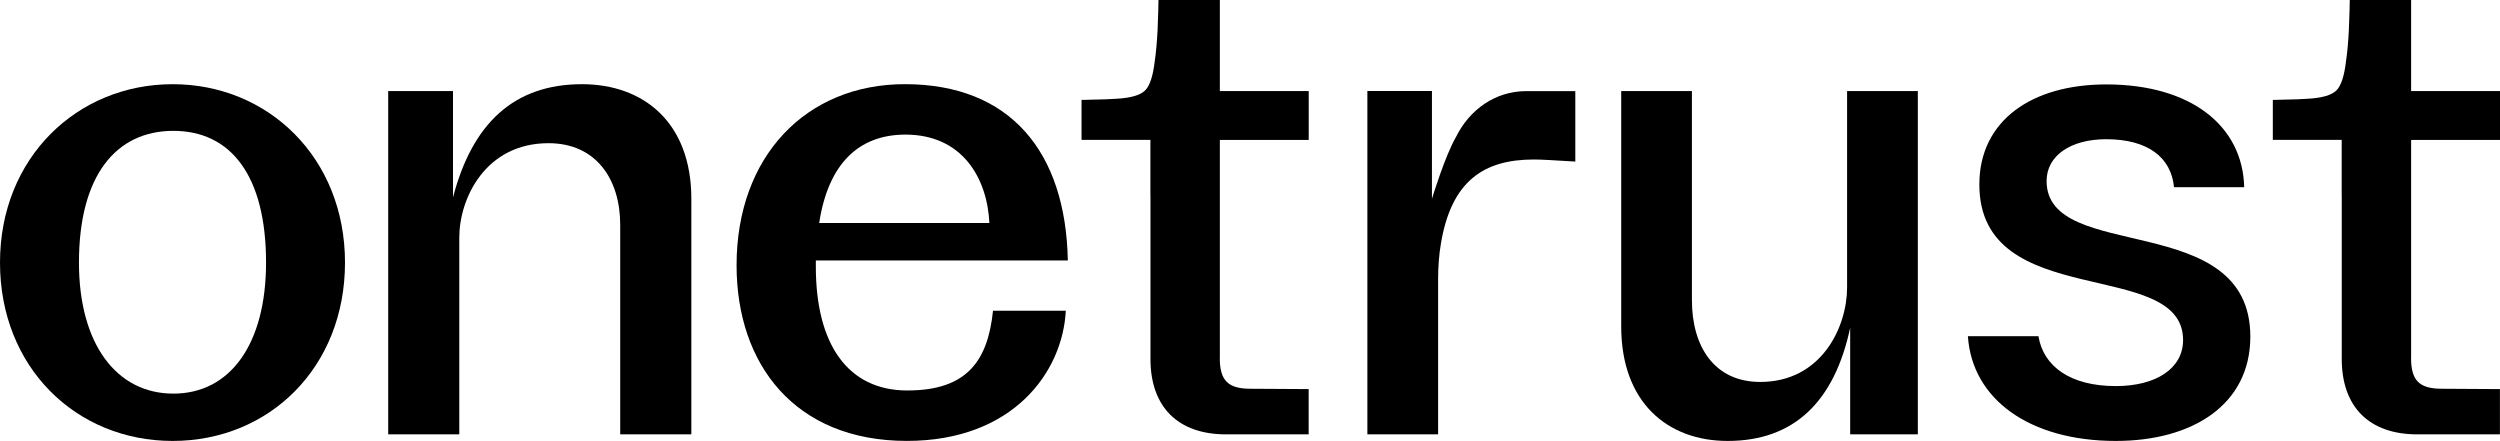 <svg width="618" height="109" viewBox="0 0 618 109" fill="none" xmlns="http://www.w3.org/2000/svg">
<path d="M19.517 64.907C19.517 85.005 28.764 97.301 42.854 97.301C56.945 97.301 65.768 85.005 65.768 64.907C65.768 43.371 57.024 32.347 42.854 32.347C28.685 32.347 19.517 43.371 19.517 64.907ZM85.284 64.907C85.284 90.85 66.531 109 42.681 109C18.832 109 0 90.85 0 64.907C0 38.963 19.092 20.813 42.681 20.813C66.271 20.813 85.284 38.963 85.284 64.907Z" fill="black"/>
<path d="M505.918 44.745C505.918 38.491 511.855 34.414 520.661 34.414C531.025 34.414 536.726 38.986 537.418 46.278H554.764C554.418 31.2 541.711 20.868 520.661 20.868C502.183 20.868 489.295 29.849 489.295 45.61C489.295 77.313 539.659 63.422 539.659 84.07C539.659 91.031 533.054 95.439 523.036 95.439C511.776 95.439 505.132 90.575 503.905 83.111H486.464C487.495 98.707 501.727 109 523.036 109C542.034 109 556.282 100.004 556.282 83.221C556.282 51.526 505.918 65.268 505.918 44.745Z" fill="black"/>
<path d="M95.963 107.374V22.51H111.98V48.8C116.768 30.485 127.054 20.813 143.873 20.813C159.041 20.813 170.899 30.226 170.899 49.138V107.374H153.317V55.58C153.317 44.306 147.356 35.396 135.593 35.396C119.992 35.396 113.537 49.051 113.537 58.715V107.366H95.955L95.963 107.374Z" fill="black"/>
<path d="M474.088 22.51V107.366H457.363V81.013C453.463 99.328 443.453 109 427.074 109C412.307 109 400.763 99.587 400.763 80.676V22.51H418.243V74.233C418.243 85.508 423.677 94.417 435.133 94.417C450.325 94.417 456.6 80.762 456.6 71.098V22.51H474.088Z" fill="black"/>
<path d="M224.337 96.531C209.491 96.531 201.675 85.005 201.675 65.92V64.388H263.967C263.456 37.596 249.798 20.805 223.661 20.805C199.308 20.805 182.08 38.609 182.08 65.574C182.08 90.08 196.509 108.992 224.172 108.992C250.396 108.992 262.694 91.998 263.464 76.818H245.473C244.199 89.028 239.191 96.523 224.345 96.523L224.337 96.531ZM223.826 33.274C237.83 33.274 244.034 43.921 244.577 55.133H202.501C204.687 40.762 212.047 33.274 223.834 33.274H223.826Z" fill="black"/>
<path d="M389.417 22.518V39.937C383.504 39.599 381.216 39.426 379.179 39.426C366.755 39.426 358.79 44.769 356.203 60.153C355.707 63.068 355.503 66.022 355.503 68.984V107.366H338.015V22.502H353.977V49.145C354.088 48.768 357.256 38.444 359.906 33.887C363.288 27.052 369.665 22.526 377.284 22.526H389.401L389.417 22.518Z" fill="black"/>
<path d="M596.015 88.462C596.015 94.072 598.043 96.099 603.634 96.099L617.984 96.185V107.374H597.548C585.674 107.374 578.881 100.601 578.881 88.737V48.305H578.865V34.579H561.841V24.695C562.973 24.695 562.604 24.679 564.161 24.64C566.921 24.6 569.004 24.522 570.443 24.412C574.005 24.223 576.38 23.532 577.567 22.345C578.739 21.175 579.518 18.747 579.942 15.078C580.249 13.05 580.477 10.521 580.634 7.503C580.784 4.502 580.862 0.495 580.862 0H596.03V22.518H618V34.587H596.03V88.47L596.015 88.462Z" fill="black"/>
<path d="M301.53 88.462C301.53 94.072 303.559 96.099 309.149 96.099L323.5 96.185V107.374H303.063C291.19 107.374 284.396 100.601 284.396 88.737V48.305H284.38V34.579H267.357V24.695C268.489 24.695 268.119 24.679 269.676 24.64C272.436 24.6 274.52 24.522 275.959 24.412C279.521 24.223 281.896 23.532 283.083 22.345C284.255 21.175 285.033 18.747 285.458 15.078C285.764 13.05 285.992 10.521 286.15 7.503C286.299 4.502 286.378 0.495 286.378 0H301.546V22.518H323.515V34.587H301.546V88.47L301.53 88.462Z" fill="black"/>
</svg>
